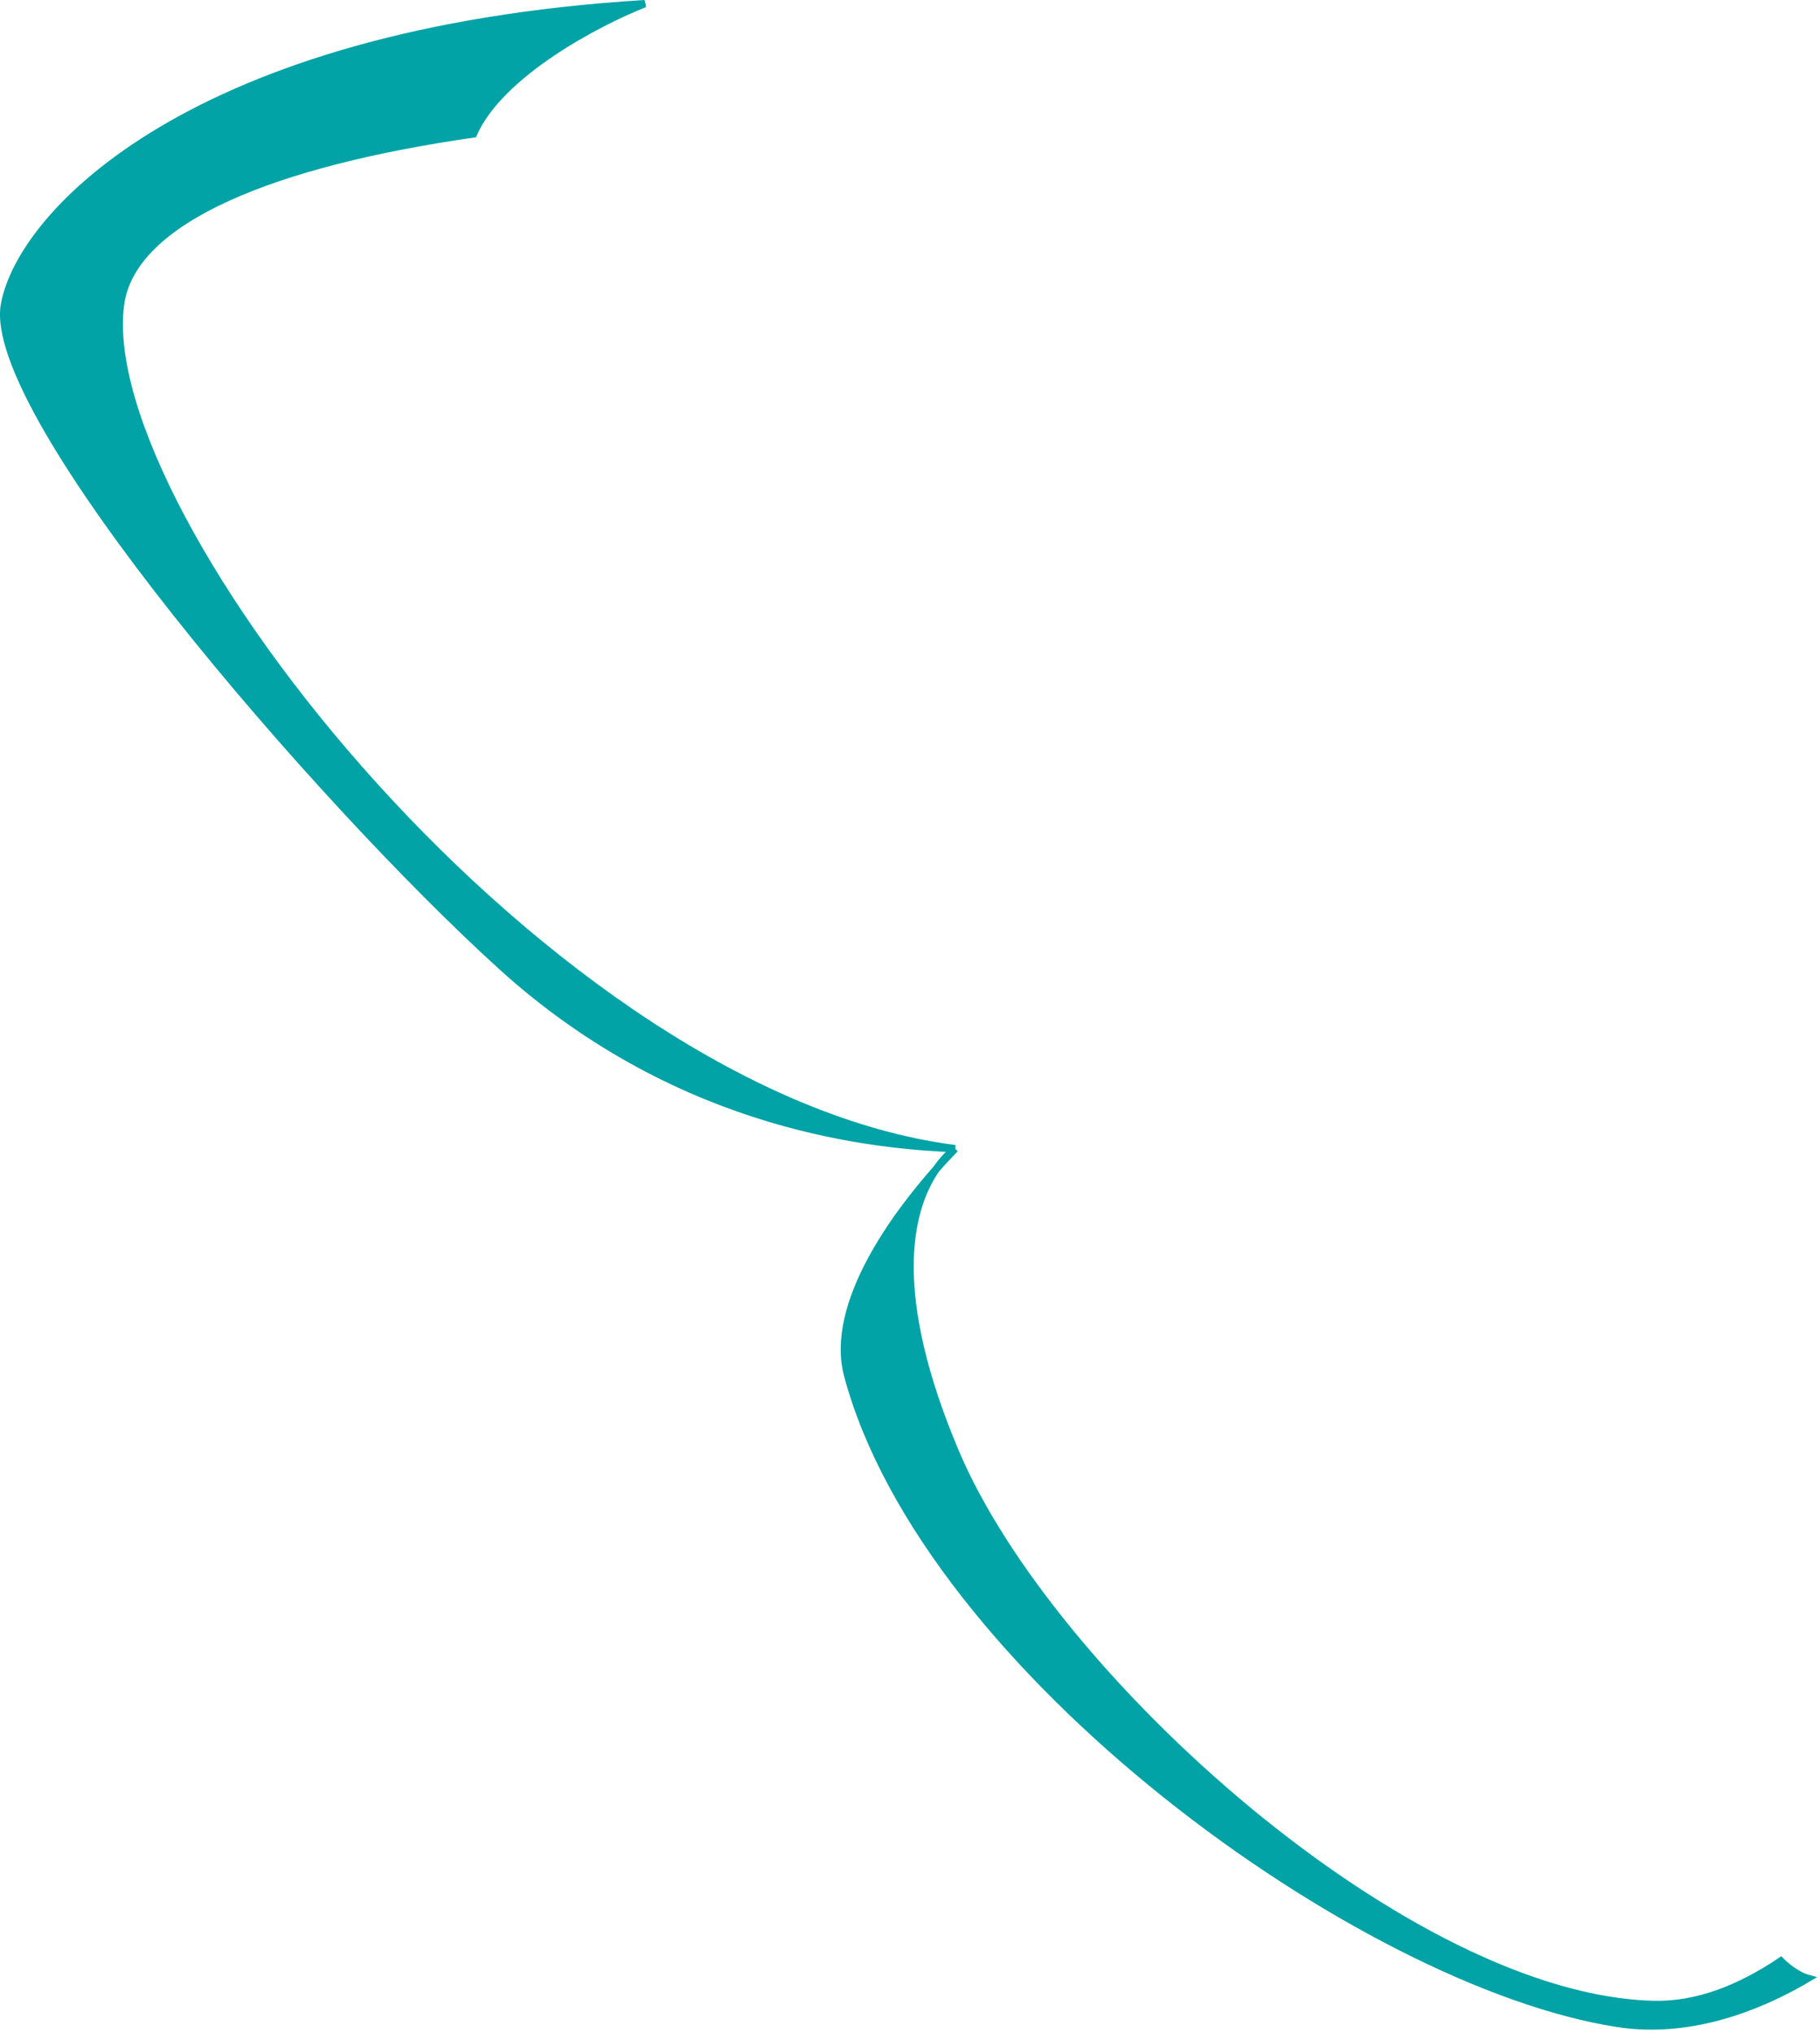 <svg width="248" height="277" viewBox="0 0 248 277" fill="none" xmlns="http://www.w3.org/2000/svg">
<path d="M0.615 41.481C-2.092 56.352 43.479 109.075 68.294 131.607C93.109 154.138 120.221 156.038 130.15 156.489C74.76 149.42 12.544 70.25 16.421 41.481C17.997 29.783 37.601 22.113 64.507 18.248C68.156 9.953 81.599 2.959 87.864 0.499C26.321 4.279 2.881 29.035 0.615 41.481Z" fill="#01A3A6"/>
<path d="M115.516 187.407C126.21 227.32 185.407 270.222 220.392 275.657C228.59 276.931 237.502 274.724 246.343 269.525C244.853 269.113 243.268 267.774 242.661 267.156C236.945 271.011 231.145 273.192 225.445 273.078C192.049 272.411 143.122 228.512 130.15 197.74C121.297 176.739 123.48 165.146 127.583 159.262C122.307 165.23 112.883 177.582 115.516 187.407Z" fill="#01A3A6"/>
<path d="M130.15 156.489C120.221 156.038 93.109 154.138 68.294 131.607C43.479 109.075 -2.092 56.352 0.615 41.481C2.881 29.035 26.321 4.279 87.864 0.499C81.599 2.959 68.156 9.953 64.507 18.248C37.601 22.113 17.997 29.783 16.421 41.481C12.544 70.25 74.76 149.42 130.15 156.489ZM130.15 156.489C129.317 157.128 128.428 158.051 127.583 159.262M130.15 156.489C129.556 157.1 128.655 158.049 127.583 159.262M127.583 159.262C123.48 165.146 121.297 176.739 130.15 197.74C143.122 228.512 192.049 272.411 225.445 273.078C231.145 273.192 236.945 271.011 242.661 267.156C243.268 267.774 244.853 269.113 246.343 269.525C237.502 274.724 228.59 276.931 220.392 275.657C185.407 270.222 126.21 227.32 115.516 187.407C112.883 177.582 122.307 165.23 127.583 159.262Z" stroke="#01A3A6"/>
</svg>
